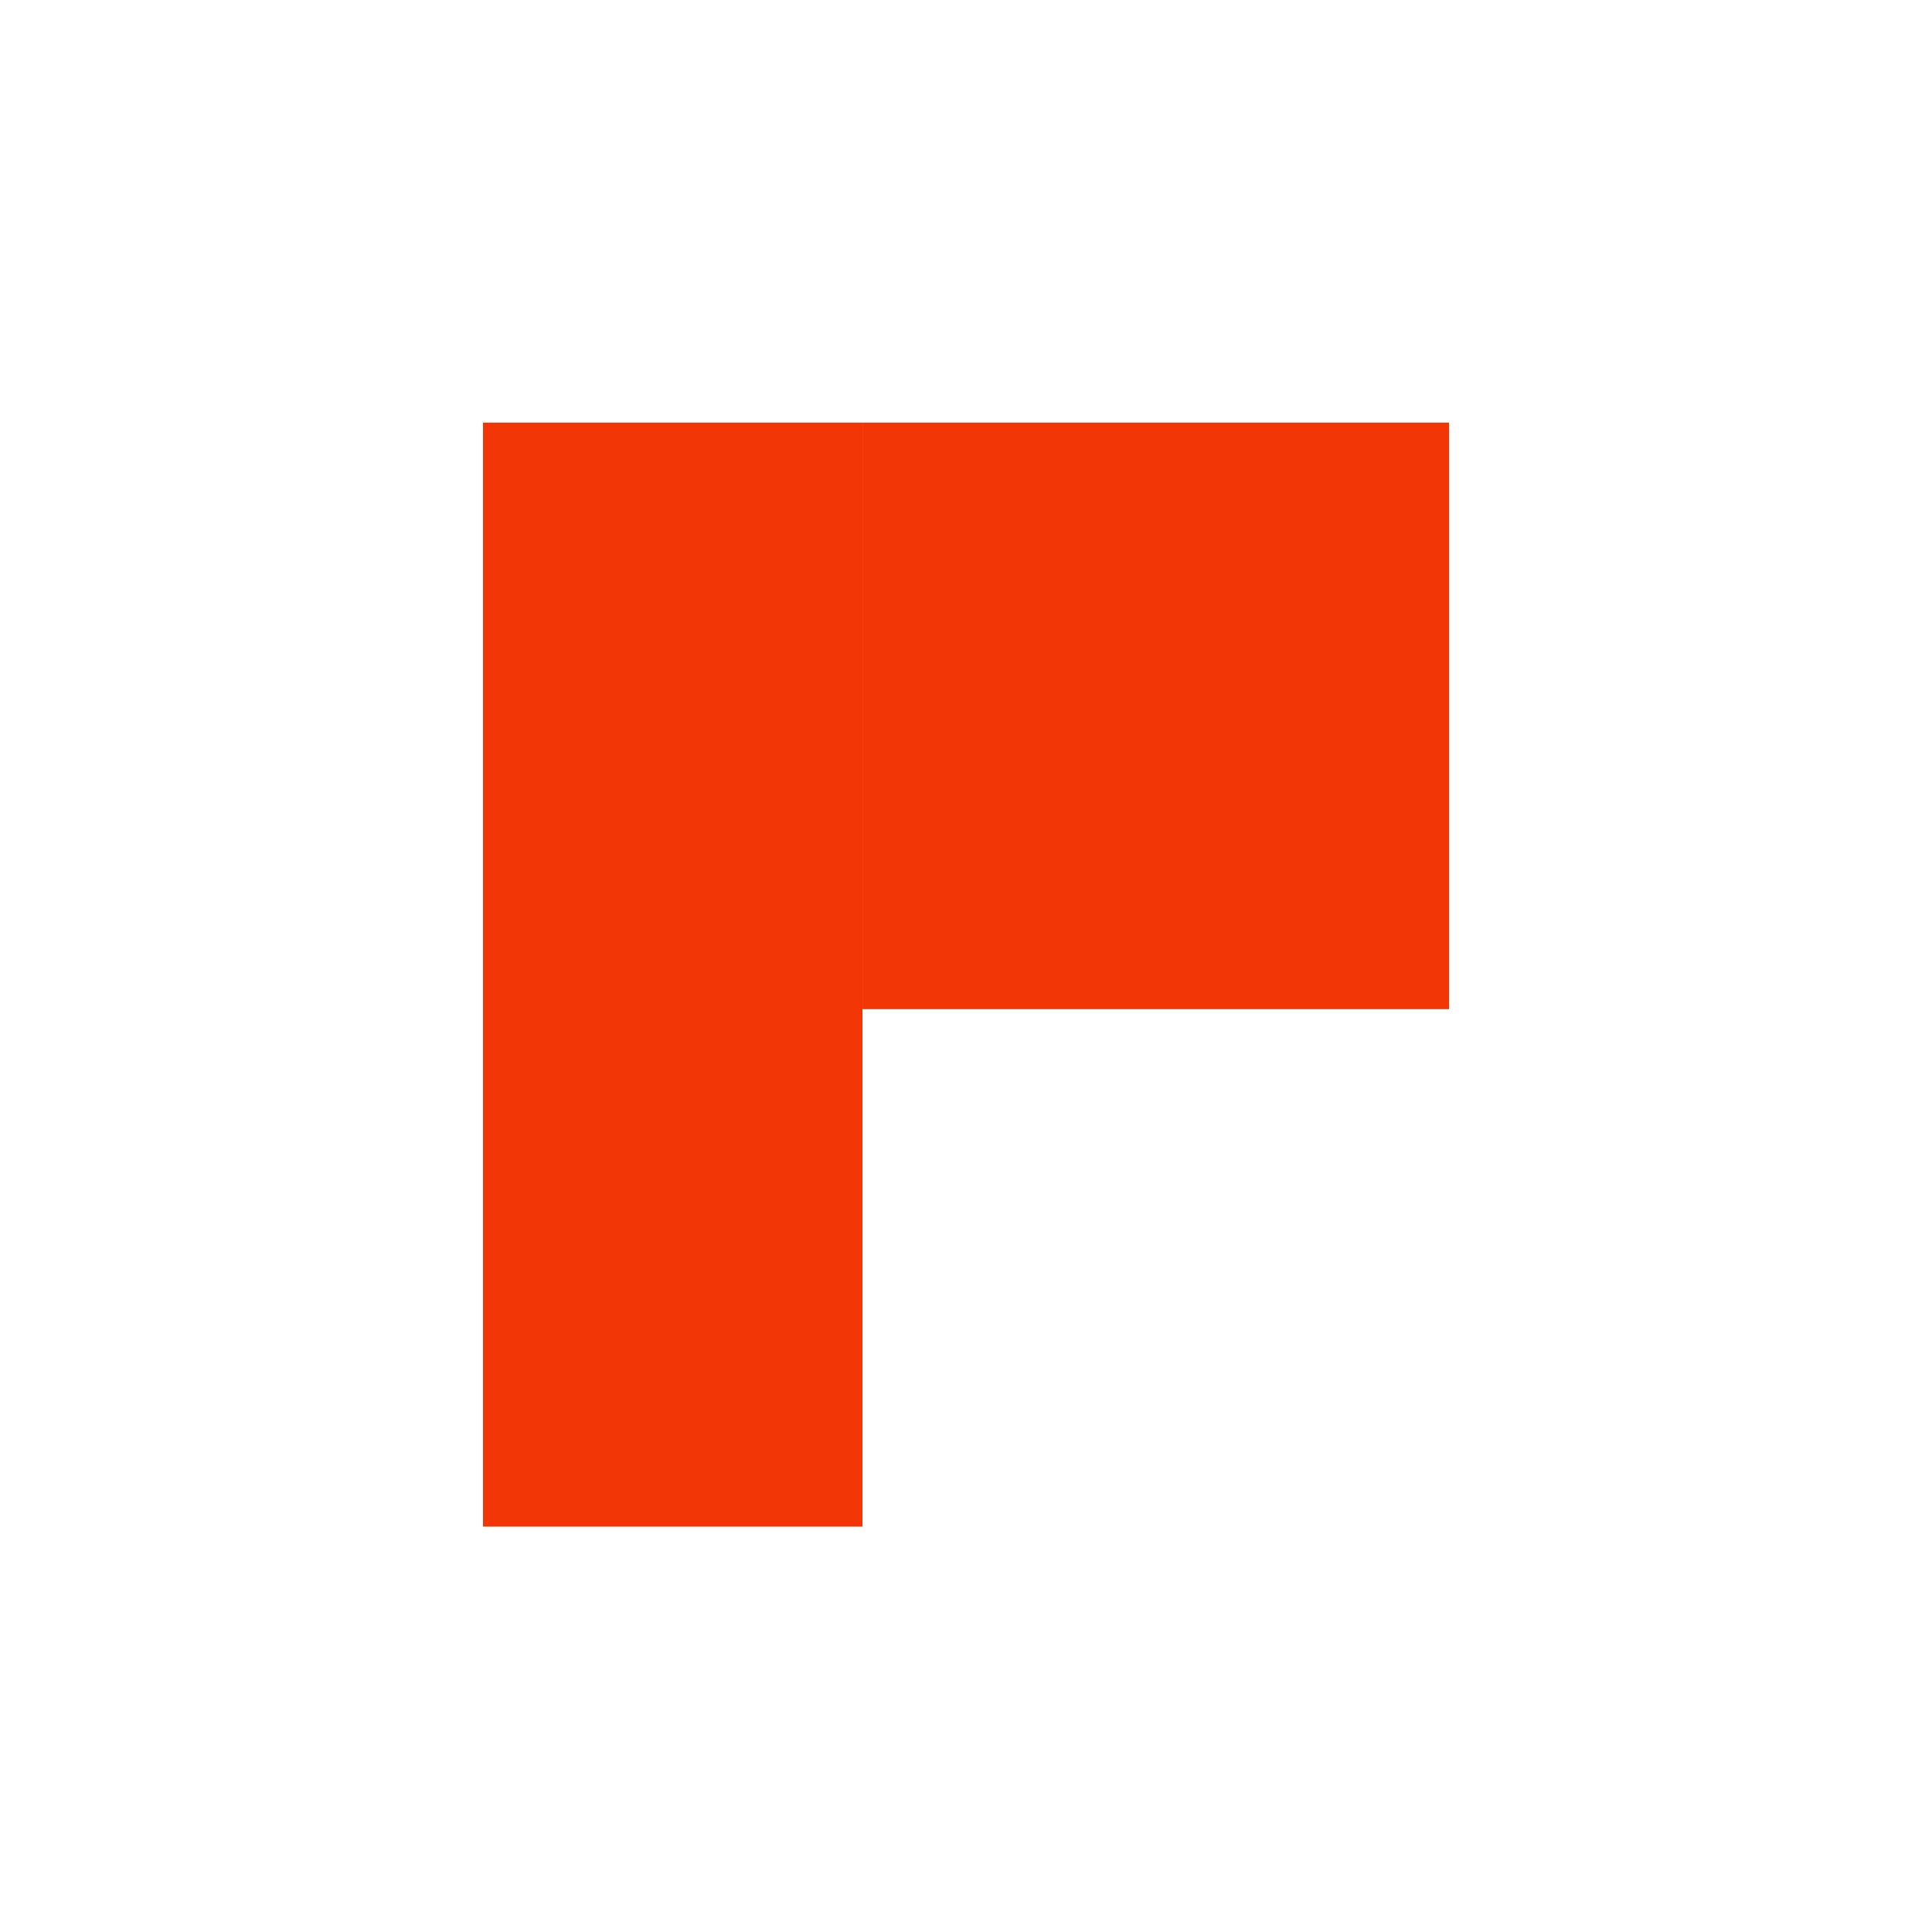 <svg width="64" height="64" viewBox="0 0 64 64" fill="none" xmlns="http://www.w3.org/2000/svg">
<rect x="16" y="14" width="12.571" height="36.571" fill="#F23606"/>
<rect x="28.571" y="14" width="19.429" height="19.429" fill="#F23606"/>
</svg>
